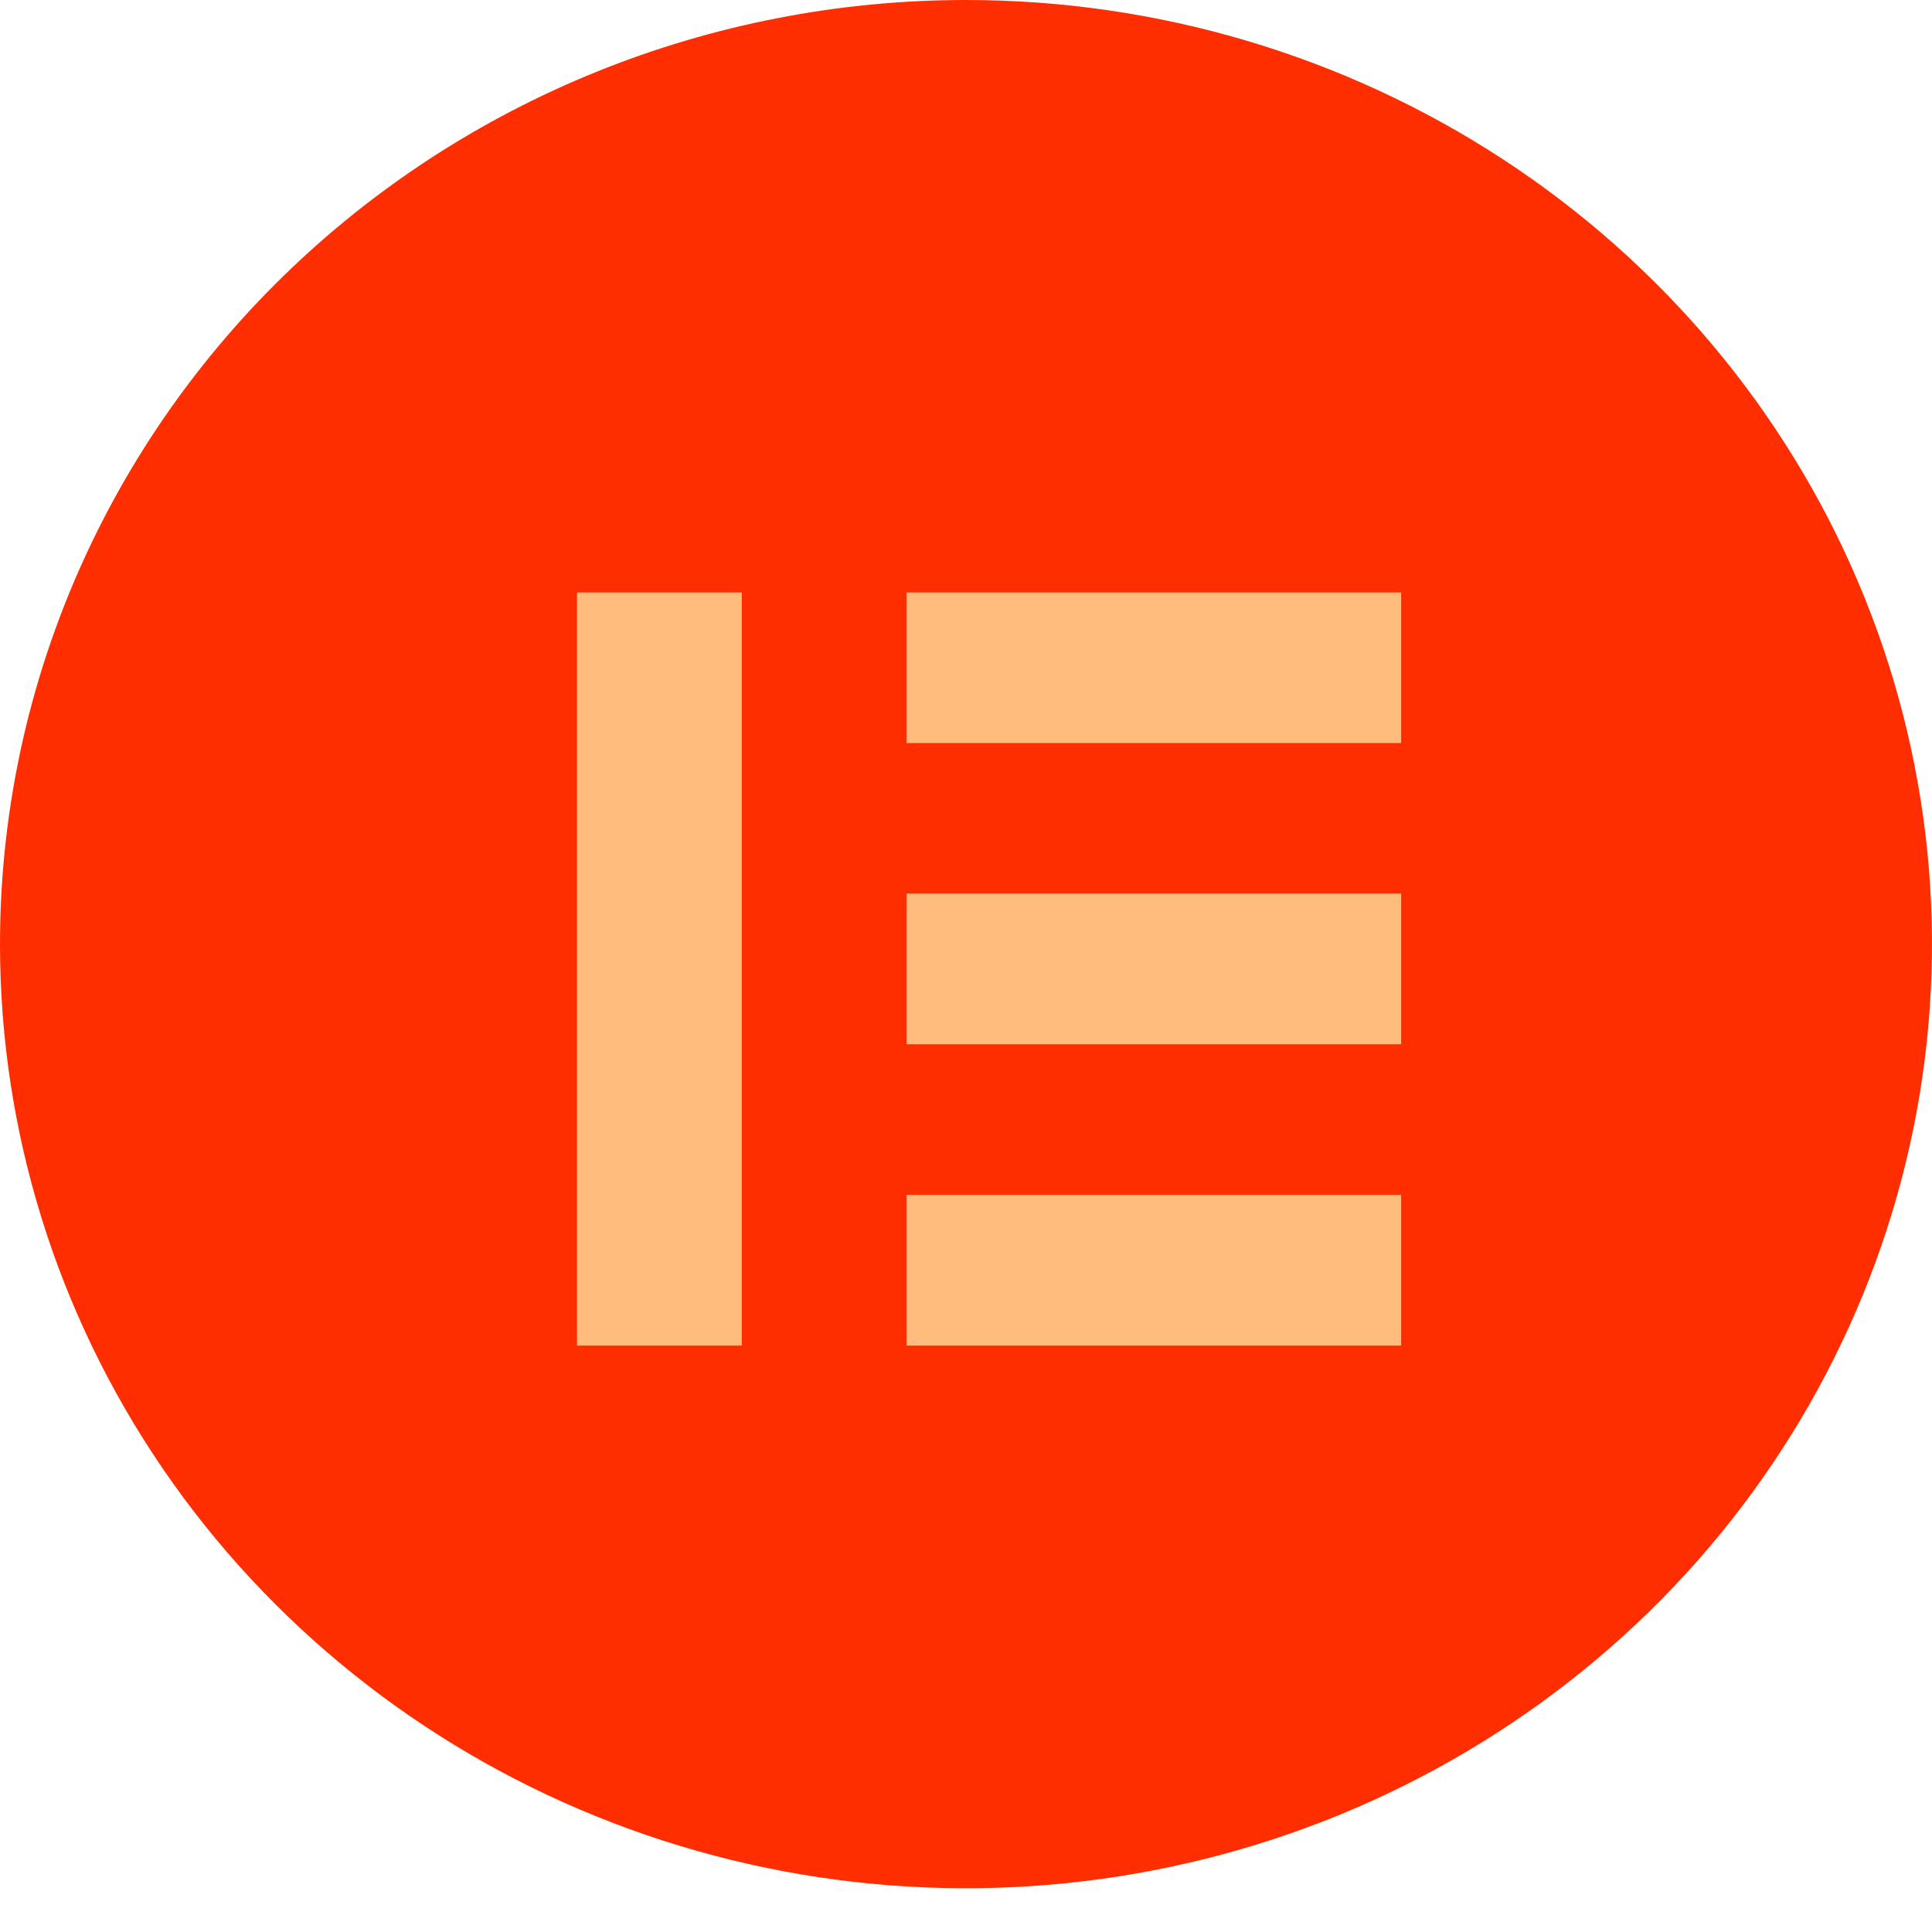 <svg xmlns="http://www.w3.org/2000/svg" width="34" height="34" viewBox="0 0 34 34" fill="none"><path d="M0 16.615C0 19.901 0.997 23.113 2.865 25.846C4.733 28.578 7.388 30.708 10.494 31.965C13.601 33.223 17.019 33.552 20.317 32.911C23.614 32.27 26.643 30.687 29.021 28.364C31.398 26.04 33.017 23.079 33.673 19.857C34.329 16.634 33.993 13.293 32.706 10.257C31.419 7.221 29.24 4.626 26.445 2.8C23.649 0.974 20.362 0 17 0C12.491 0 8.167 1.751 4.979 4.866C1.791 7.982 0 12.209 0 16.615Z" fill="#FF2E00"></path><path d="M13.054 10.426H10.154V23.68H13.054V10.426Z" fill="#FFBC7D"></path><path d="M24.658 10.426H15.954V13.076H24.658V10.426Z" fill="#FFBC7D"></path><path d="M24.658 15.726H15.954V18.377H24.658V15.726Z" fill="#FFBC7D"></path><path d="M24.658 21.03H15.954V23.68H24.658V21.03Z" fill="#FFBC7D"></path></svg>